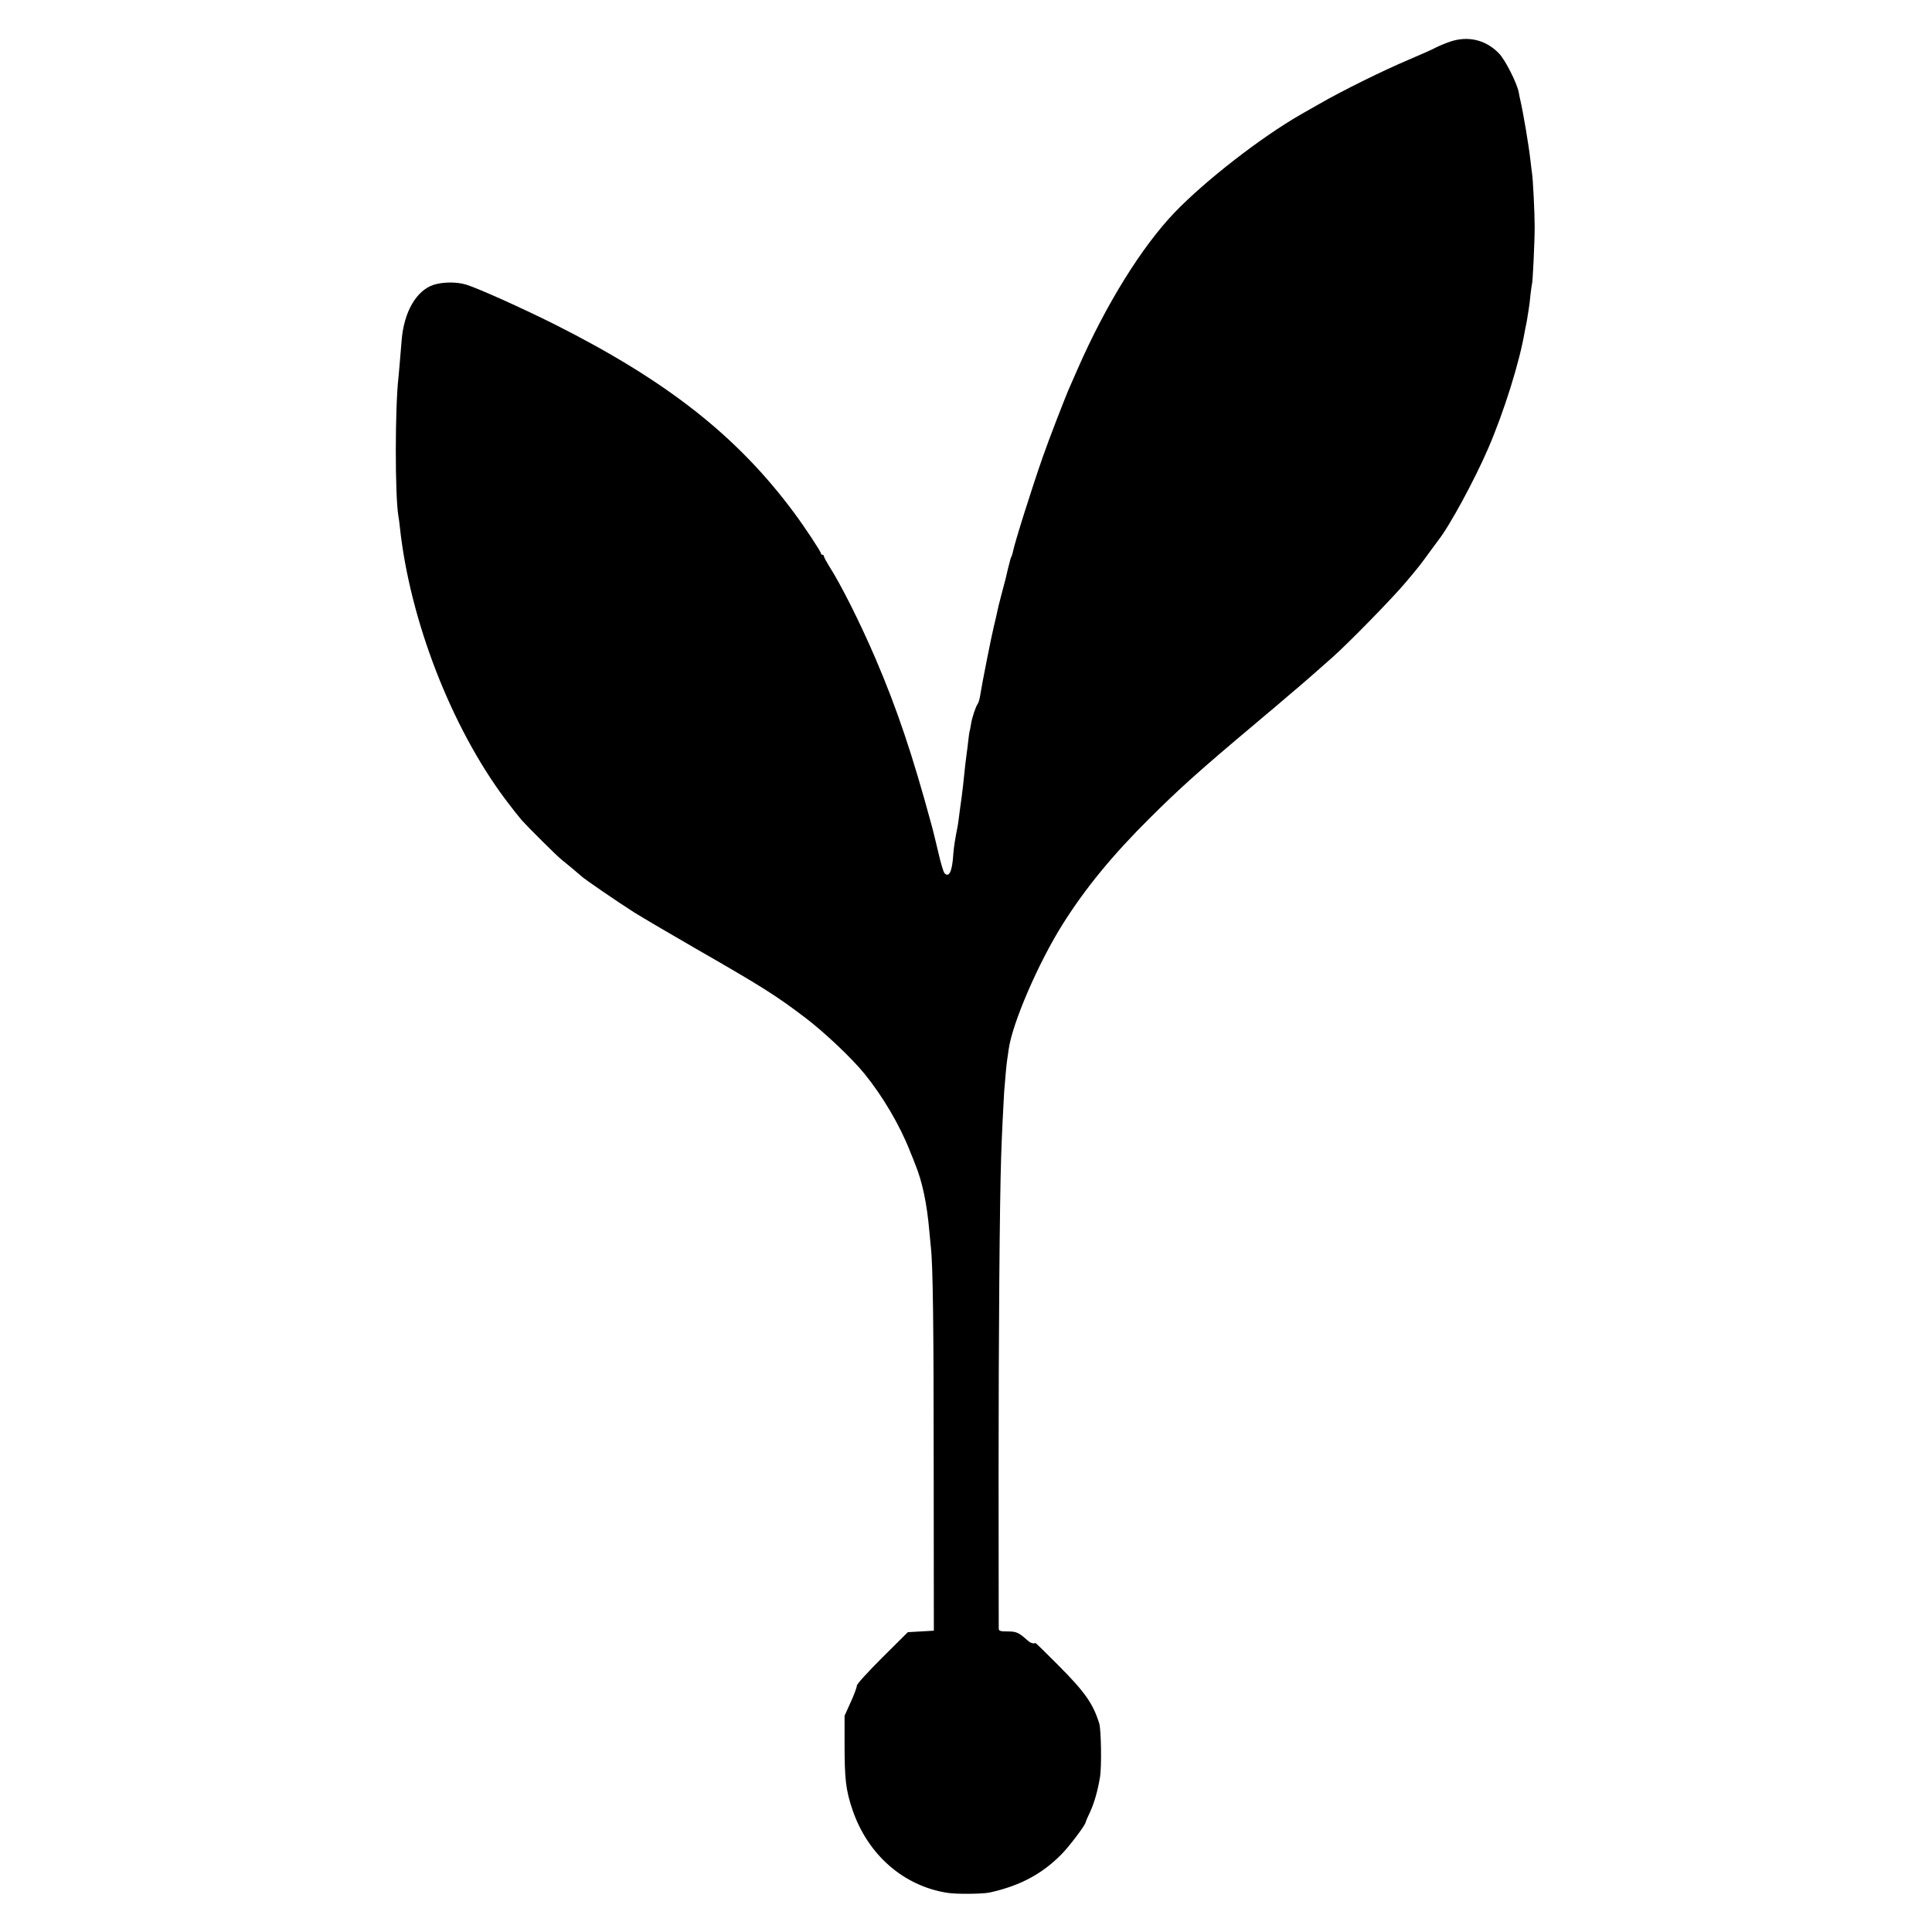 <?xml version="1.0" standalone="no"?>
<!DOCTYPE svg PUBLIC "-//W3C//DTD SVG 20010904//EN"
 "http://www.w3.org/TR/2001/REC-SVG-20010904/DTD/svg10.dtd">
<svg version="1.0" xmlns="http://www.w3.org/2000/svg"
 width="1292pt" height="1292pt" viewBox="0 0 1292 1292"
 preserveAspectRatio="xMidYMid meet">
<g transform="translate(0,1292) scale(0.1,-0.1)"
fill="#000000" stroke="none">
<path d="M9699 12642 c-30 -10 -73 -28 -95 -39 -21 -12 -105 -49 -185 -83
-166 -70 -444 -207 -598 -296 -56 -32 -112 -64 -123 -70 -268 -154 -638 -442
-843 -655 -220 -230 -458 -613 -646 -1041 -22 -51 -47 -106 -54 -123 -27 -59
-144 -362 -183 -475 -71 -203 -186 -567 -198 -629 -3 -14 -7 -28 -10 -33 -3
-4 -7 -16 -9 -25 -3 -10 -9 -38 -16 -63 -6 -25 -12 -52 -14 -60 -2 -8 -15 -58
-29 -110 -14 -52 -27 -106 -29 -120 -3 -14 -12 -54 -21 -90 -17 -70 -80 -387
-91 -460 -4 -25 -11 -50 -16 -56 -13 -16 -39 -94 -45 -134 -3 -19 -7 -42 -10
-50 -2 -8 -6 -38 -9 -65 -3 -28 -7 -63 -10 -80 -6 -42 -14 -112 -19 -165 -2
-25 -9 -83 -15 -130 -7 -47 -14 -103 -17 -125 -2 -22 -7 -51 -9 -65 -18 -91
-27 -149 -30 -193 -7 -114 -28 -159 -59 -126 -7 8 -25 68 -40 134 -16 66 -36
152 -47 190 -127 468 -229 772 -375 1113 -102 237 -229 491 -311 619 -18 29
-33 57 -33 63 0 5 -4 10 -10 10 -5 0 -10 4 -10 9 0 12 -107 174 -179 271 -380
513 -850 883 -1606 1263 -214 107 -512 241 -589 264 -63 19 -156 18 -217 -2
-115 -38 -198 -182 -213 -370 -15 -185 -18 -212 -21 -245 -24 -207 -24 -794
-1 -930 3 -14 7 -47 10 -75 67 -623 344 -1337 705 -1820 41 -55 91 -118 110
-140 46 -51 230 -234 262 -260 13 -11 49 -40 79 -65 30 -25 57 -48 60 -51 12
-14 246 -174 350 -240 63 -39 250 -149 415 -244 437 -251 536 -313 729 -460
127 -96 310 -269 395 -373 123 -151 237 -344 305 -517 16 -38 32 -79 36 -90
48 -117 79 -264 95 -450 4 -38 8 -86 10 -105 14 -118 19 -521 19 -1480 l1
-1085 -87 -5 -87 -5 -171 -170 c-101 -101 -170 -177 -170 -188 0 -11 -18 -60
-41 -110 l-41 -91 0 -185 c0 -239 8 -311 53 -444 102 -300 341 -509 634 -555
58 -10 237 -8 283 2 200 44 348 122 478 253 55 55 164 200 164 217 0 2 13 34
30 69 28 61 51 141 66 232 12 69 8 318 -5 360 -42 133 -94 208 -272 387 -83
84 -153 152 -155 151 -11 -7 -32 -1 -50 15 -60 54 -76 62 -135 62 -49 0 -59 3
-60 18 0 9 -1 485 -1 1057 0 892 7 1794 17 2095 3 115 16 373 20 435 7 91 16
190 20 215 2 14 7 45 10 70 24 177 200 584 365 845 150 237 331 458 580 705
202 201 337 322 710 635 52 44 106 90 120 101 14 12 63 54 110 94 86 72 163
140 276 240 110 97 408 402 495 506 86 102 98 117 168 214 22 30 44 60 48 65
74 92 243 403 335 616 107 248 210 578 244 779 3 14 7 39 11 55 3 17 8 40 9
53 2 12 6 34 8 50 3 15 8 56 11 92 4 36 9 67 10 71 5 8 18 282 18 384 0 90
-11 317 -18 358 -2 12 -6 49 -10 82 -11 101 -49 325 -69 410 -2 6 -6 28 -10
50 -12 60 -90 215 -131 257 -87 91 -205 120 -326 80z"/>
</g>
</svg>
